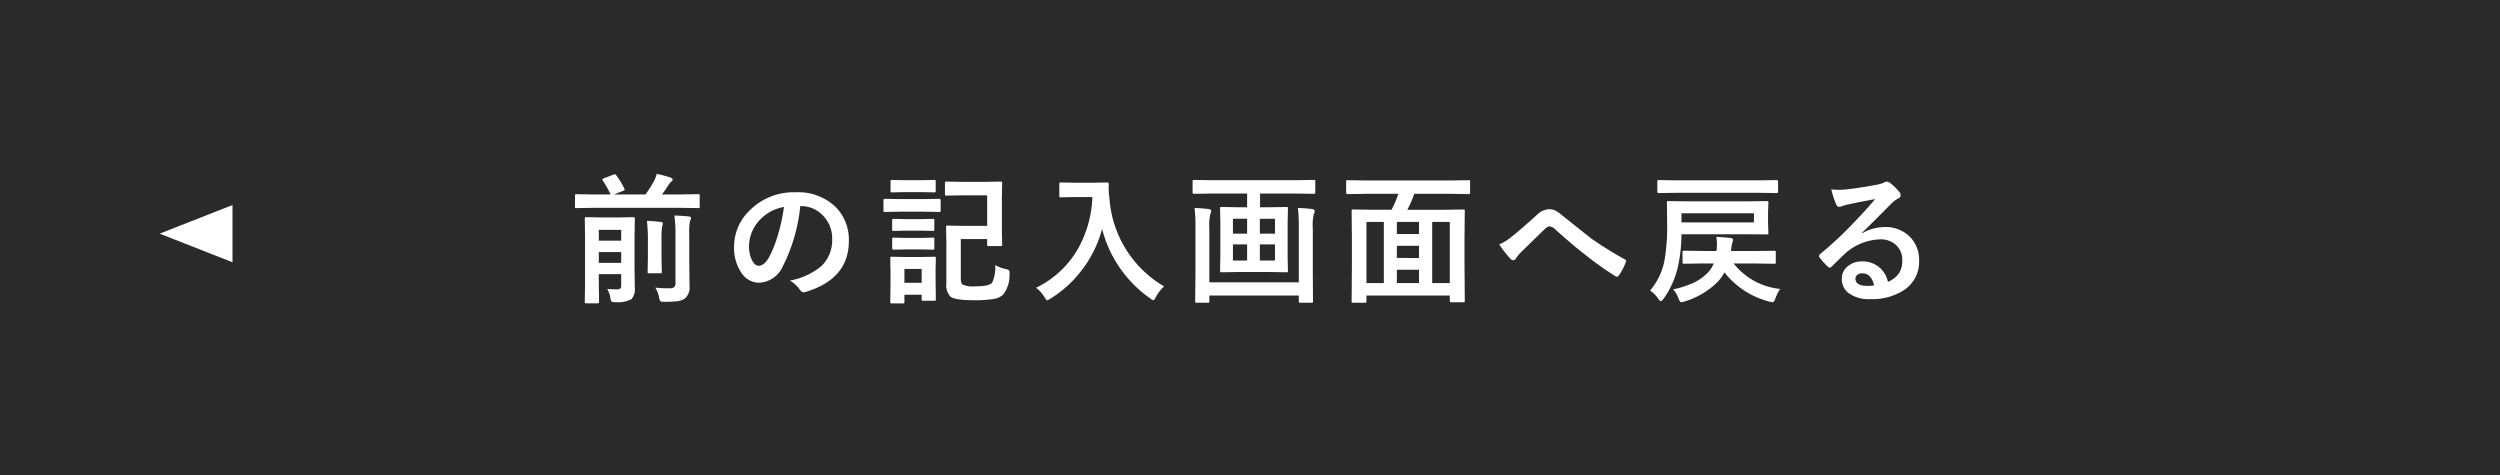 <svg xmlns="http://www.w3.org/2000/svg" width="321" height="61" viewBox="0 0 321 61">
  <rect x="0" y="0" width="321" height="61" fill="#808080" stroke="none"/>
  <g id="グループ_51444" data-name="グループ 51444" transform="translate(-629.5 -1840.5)">
    <g id="グループ_51428" data-name="グループ 51428" transform="translate(0 -694)">
      <rect id="長方形_8614" data-name="長方形 8614" width="320" height="60" transform="translate(630 2535)" fill="#2a2a2a" stroke="#2a2a2a" stroke-width="1"/>
      <path id="パス_100888" data-name="パス 100888" d="M-83.032-.4q.712.053,1.2.053a.731.731,0,0,0,.492-.114.5.5,0,0,0,.1-.352V-2.3h-2.874v1.257l.035,2.285a.278.278,0,0,1-.035.176.328.328,0,0,1-.167.026h-1.441q-.141,0-.167-.035a.328.328,0,0,1-.026-.167L-85.88-1.1V-7.04l-.035-2.4q0-.176.193-.176l1.9.035h2.268l1.863-.035q.2,0,.2.176l-.035,2.54v3.911L-79.49-.58A1.95,1.95,0,0,1-79.921.914a3.625,3.625,0,0,1-2.03.378,1.108,1.108,0,0,1-.536-.07,1.1,1.1,0,0,1-.132-.466A3.429,3.429,0,0,0-83.032-.4Zm-1.081-3.349h2.874V-5.133h-2.874Zm2.874-4.236h-2.874v1.389h2.874Zm-3.48-2.83-2.25.035q-.149,0-.176-.035A.416.416,0,0,1-87.172-11v-1.371q0-.141.035-.167a.328.328,0,0,1,.167-.026l2.25.035H-82.6a13.393,13.393,0,0,0-1-1.784.275.275,0,0,1-.062-.132q0-.07.185-.158l1.222-.466a.849.849,0,0,1,.22-.062q.07,0,.158.132a9.727,9.727,0,0,1,1.046,1.731.342.342,0,0,1,.044.123q0,.07-.246.167l-1.134.448h4.052a18.958,18.958,0,0,0,1.1-1.749,4.25,4.25,0,0,0,.343-.9,18,18,0,0,1,1.793.483q.255.114.255.255,0,.105-.158.237a2.461,2.461,0,0,0-.492.624q-.308.492-.729,1.046h2.373l2.268-.035a.278.278,0,0,1,.176.035.3.3,0,0,1,.026.158V-11q0,.158-.044.193a.275.275,0,0,1-.158.026l-2.268-.035ZM-76.862-.571a16.66,16.66,0,0,0,1.819.088.883.883,0,0,0,.615-.158.738.738,0,0,0,.158-.545V-7.392a15.86,15.86,0,0,0-.141-2.435q1.02.026,1.854.123.29.035.29.2a1.274,1.274,0,0,1-.132.378A7.384,7.384,0,0,0-72.5-7.392V-3.92l.035,3.129A1.829,1.829,0,0,1-73.1.853a2.362,2.362,0,0,1-.949.325,13.611,13.611,0,0,1-1.644.07.947.947,0,0,1-.519-.079,1.358,1.358,0,0,1-.167-.483A3.588,3.588,0,0,0-76.862-.571Zm-1.072-8.569q.747.018,1.793.141.255.026.255.2a3.514,3.514,0,0,1-.105.413,11.37,11.37,0,0,0-.07,1.775v2.127l.035,1.89a.275.275,0,0,1-.026.158.3.3,0,0,1-.167.026h-1.424q-.149,0-.176-.035a.251.251,0,0,1-.026-.149l.035-1.89V-6.592A21.327,21.327,0,0,0-77.934-9.141Zm19.686-1.89A21.776,21.776,0,0,1-60.5-3.278,3.5,3.5,0,0,1-63.566-1.2a2.742,2.742,0,0,1-2.3-1.371,5.681,5.681,0,0,1-.879-3.252,6.454,6.454,0,0,1,2.03-4.685,7.93,7.93,0,0,1,5.854-2.3,6.9,6.9,0,0,1,5.273,2,5.952,5.952,0,0,1,1.582,4.236q0,4.887-5.546,6.557a1.022,1.022,0,0,1-.264.044q-.264,0-.51-.369a3.763,3.763,0,0,0-1.257-1.134,8.848,8.848,0,0,0,4.043-1.854,4.614,4.614,0,0,0,1.389-3.524A4.105,4.105,0,0,0-55.41-9.9a3.785,3.785,0,0,0-2.769-1.134Zm-2.092.105A5.533,5.533,0,0,0-63.417-9.29a4.962,4.962,0,0,0-1.406,3.331,3.885,3.885,0,0,0,.448,2q.352.58.773.58.738,0,1.354-1.1a15.437,15.437,0,0,0,1.2-3.094A22.626,22.626,0,0,0-60.34-10.925Zm26.093-1.494h-3.182l-2.039.035a.278.278,0,0,1-.176-.035.3.3,0,0,1-.026-.158v-1.406q0-.149.044-.176a.275.275,0,0,1,.158-.026l2.039.035h2.839l2.048-.035a.32.32,0,0,1,.193.035.328.328,0,0,1,.026.167l-.035,1.925v4.025l.035,1.916a.309.309,0,0,1-.031.18.332.332,0,0,1-.189.031h-1.512q-.141,0-.167-.035a.355.355,0,0,1-.026-.176V-6.8h-3.384v5.019q0,.668.22.809a3.283,3.283,0,0,0,1.652.237q1.74,0,2.145-.448a4.732,4.732,0,0,0,.4-2.285,4.4,4.4,0,0,0,1.292.5,1.273,1.273,0,0,1,.466.167.444.444,0,0,1,.088.316q0,.088-.009.237A4.015,4.015,0,0,1-32.208.343,2.346,2.346,0,0,1-33.5.9a15.087,15.087,0,0,1-2.452.149q-2.452,0-3.015-.466a2.216,2.216,0,0,1-.519-1.767v-5.15l-.035-2q0-.149.035-.176a.328.328,0,0,1,.167-.026l1.89.035h3.182ZM-40.839.923q0,.141-.035.167a.328.328,0,0,1-.167.026h-1.424q-.141,0-.167-.035a.3.3,0,0,1-.026-.158V.343h-2.215v.914q0,.149-.035.176a.3.3,0,0,1-.158.026h-1.406a.32.32,0,0,1-.193-.035.328.328,0,0,1-.026-.167l.035-2.716V-2.646l-.035-1.687q0-.149.044-.176a.355.355,0,0,1,.176-.026l1.635.035h2.145l1.652-.035q.149,0,.176.035a.328.328,0,0,1,.026.167l-.035,1.38V-1.67Zm-1.819-3.894h-2.215v1.784h2.215Zm-2.8-8.965h3.129l1.925-.035q.185,0,.185.193v1.283a.3.3,0,0,1-.035.185.278.278,0,0,1-.149.026l-1.925-.035h-3.129l-1.934.035q-.123,0-.149-.035a.387.387,0,0,1-.026-.176v-1.283q0-.193.176-.193Zm.642-2.426h2.127l1.617-.035a.32.32,0,0,1,.193.035.3.3,0,0,1,.026.158v1.213q0,.141-.044.167a.355.355,0,0,1-.176.026l-1.617-.035h-2.127l-1.635.035a.278.278,0,0,1-.176-.035.3.3,0,0,1-.026-.158V-14.2q0-.141.044-.167a.275.275,0,0,1,.158-.026Zm.1,7.409h1.96l1.512-.035q.158,0,.185.035a.3.3,0,0,1,.026.158v1.178q0,.123-.035.149a.355.355,0,0,1-.176.026l-1.512-.035h-1.96l-1.529.035q-.2,0-.2-.176V-6.794q0-.141.035-.167a.328.328,0,0,1,.167-.026Zm0-2.408h1.96l1.512-.035q.158,0,.185.035a.3.3,0,0,1,.026.158v1.16q0,.141-.035.167a.355.355,0,0,1-.176.026l-1.512-.035h-1.96l-1.529.035q-.149,0-.176-.035a.3.3,0,0,1-.026-.158V-9.2q0-.141.035-.167a.328.328,0,0,1,.167-.026Zm16.75,8.807a12.385,12.385,0,0,0,5.44-5.115A14.481,14.481,0,0,0-20.74-12.2h-2.232l-1.793.035a.32.32,0,0,1-.193-.035.3.3,0,0,1-.026-.158v-1.521q0-.141.044-.167a.355.355,0,0,1,.176-.026l1.793.035h2.3l1.8-.035q.237,0,.237.211-.018.246-.018.466a13.033,13.033,0,0,0,.123,1.538,14.2,14.2,0,0,0,7,11.127A5.215,5.215,0,0,0-12.584.633q-.211.413-.325.413a1.16,1.16,0,0,1-.413-.237,15.574,15.574,0,0,1-6.17-8.921,14.874,14.874,0,0,1-2.689,5.405A14.757,14.757,0,0,1-26.119.844a2.2,2.2,0,0,1-.413.22q-.105,0-.378-.431A4.13,4.13,0,0,0-27.974-.554ZM-5.388-12.647l-2.285.035q-.2,0-.2-.176v-1.389a.32.32,0,0,1,.035-.193.328.328,0,0,1,.167-.026l2.285.035H5.4L7.682-14.4q.149,0,.176.044a.355.355,0,0,1,.026.176v1.389q0,.176-.2.176L5.4-12.647H.791v1.758h1.1l2.268-.035q.158,0,.185.044a.355.355,0,0,1,.026.176L4.333-8.763v4.087l.035,1.934a.286.286,0,0,1-.031.171.309.309,0,0,1-.18.031L1.89-2.575H-1.881l-2.268.035q-.141,0-.167-.035a.328.328,0,0,1-.026-.167l.035-1.934V-8.763l-.035-1.942a.32.32,0,0,1,.035-.193.275.275,0,0,1,.158-.026l2.268.035H-.87v-1.758Zm8.095,8.6V-6.117H.765v2.065Zm-5.4,0H-.87V-6.117H-2.689Zm5.4-5.361H.765v1.907H2.707Zm-5.4,1.907H-.87V-9.413H-2.689Zm8.341-3.3q1.151.053,1.828.141.334.053.334.272a.634.634,0,0,1-.105.343,6.187,6.187,0,0,0-.141,1.89v5.739l.026,3.586a.278.278,0,0,1-.035.176.275.275,0,0,1-.158.026H5.959q-.141,0-.167-.044a.275.275,0,0,1-.026-.158V.448H-5.722v.721q0,.141-.044.176a.275.275,0,0,1-.158.026H-7.348q-.141,0-.167-.044a.275.275,0,0,1-.026-.158l.035-3.551V-8.271A18.9,18.9,0,0,0-7.62-10.8q1.1.053,1.8.141.343.053.343.272a1,1,0,0,1-.123.378,6.861,6.861,0,0,0-.123,1.872v6.891H5.766V-8.174A21.5,21.5,0,0,0,5.651-10.8Zm8.664-1.811-2.268.035q-.2,0-.2-.176v-1.415q0-.141.035-.167a.328.328,0,0,1,.167-.026l2.268.035h10.96l2.268-.035a.32.32,0,0,1,.193.035.3.3,0,0,1,.026.158v1.415q0,.123-.044.149a.355.355,0,0,1-.176.026l-2.268-.035H20.591a14.735,14.735,0,0,1-.888,2.048h4.729l2.443-.035q.149,0,.176.035a.328.328,0,0,1,.026.167L27.042-7v3.261l.035,4.86q0,.141-.035.167a.328.328,0,0,1-.167.026H25.355q-.149,0-.176-.035a.3.3,0,0,1-.026-.158V.448h-10.7v.721a.278.278,0,0,1-.035.176.328.328,0,0,1-.167.026H12.742q-.141,0-.167-.044a.275.275,0,0,1-.026-.158l.035-4.9V-6.609L12.549-10.4q0-.149.035-.176a.328.328,0,0,1,.167-.026l2.443.035h2.479a13.185,13.185,0,0,0,.879-2.048ZM25.153-9H22.894v7.849h2.259Zm-10.7,0v7.849h2.232V-9Zm3.9,7.849H21.2V-2.865H18.359Zm0-3.226H21.2V-5.941H18.359Zm0-3.076H21.2V-9H18.359ZM31.5-6.117a6.785,6.785,0,0,0,1.582-.976q1.09-.861,3.226-2.786a2.4,2.4,0,0,1,1.564-.756,1.907,1.907,0,0,1,.826.167,3.813,3.813,0,0,1,.738.5q3.683,2.944,3.885,3.094a47.361,47.361,0,0,0,4.254,2.646q.211.088.211.255a.246.246,0,0,1-.035.123,7.1,7.1,0,0,1-.879,1.7q-.132.176-.237.176a.493.493,0,0,1-.255-.088,40.068,40.068,0,0,1-3.885-2.769q-1.336-1.011-3.779-3.19a1.213,1.213,0,0,0-.791-.413q-.2,0-.615.378L34.283-5.1a5.832,5.832,0,0,0-.642.791.4.4,0,0,1-.325.22.479.479,0,0,1-.343-.158A13.689,13.689,0,0,1,31.5-6.117ZM54.434-3.208A11.374,11.374,0,0,1,52.615.844q-.246.325-.36.325-.132,0-.343-.325A3.76,3.76,0,0,0,50.866-.185,8.488,8.488,0,0,0,52.72-4.052a25.314,25.314,0,0,0,.343-4.658l-.035-2.769q0-.149.035-.176a.328.328,0,0,1,.167-.026l2.514.035h7.629l2.487-.035q.149,0,.176.035a.328.328,0,0,1,.026.167l-.044,1.257v1.362l.044,1.283q0,.132-.035.158a.43.43,0,0,1-.167.018l-2.487-.018H54.9A19.954,19.954,0,0,1,54.434-3.208Zm9.773-5.739v-1.169H54.9v1.169ZM57.721-5.273H59.4l.035-.325q.018-.308.018-.545a7.7,7.7,0,0,0-.07-.949q1.222.079,1.793.141.343.053.343.237a1.979,1.979,0,0,1-.088.4,4.1,4.1,0,0,0-.141.738l-.035.308h3.076l2.461-.035a.32.32,0,0,1,.193.035.3.3,0,0,1,.026.158v1.283q0,.132-.035.163a.334.334,0,0,1-.185.031l-2.461-.035H61.6A8.715,8.715,0,0,0,67.574-.4,5.307,5.307,0,0,0,66.959.826q-.167.483-.378.483a2.229,2.229,0,0,1-.413-.088A10.693,10.693,0,0,1,60.42-2.522,5.81,5.81,0,0,1,59.47-1.23a10.164,10.164,0,0,1-4.228,2.452,1.915,1.915,0,0,1-.378.088q-.149,0-.343-.483a3.247,3.247,0,0,0-.7-1.169,12.507,12.507,0,0,0,2.628-.844,6.564,6.564,0,0,0,1.688-1.16,3.742,3.742,0,0,0,.905-1.327H57.651l-2.408.035a.278.278,0,0,1-.176-.035.3.3,0,0,1-.026-.158V-5.115q0-.141.035-.167a.328.328,0,0,1,.167-.026Zm-3.4-7.471-2.3.035q-.158,0-.185-.035t-.035-.141v-1.3q0-.141.044-.167a.355.355,0,0,1,.176-.026l2.3.035H64.8l2.32-.035q.185,0,.185.193v1.3q0,.176-.185.176l-2.32-.035Zm25.443.809q-1.687.308-3.48.686a5.334,5.334,0,0,0-.756.22,1.023,1.023,0,0,1-.36.088.426.426,0,0,1-.4-.308,10.18,10.18,0,0,1-.624-1.942,7.321,7.321,0,0,0,.976.062q.352,0,.694-.026,1.854-.185,4.087-.615a4.452,4.452,0,0,0,.984-.272.883.883,0,0,1,.343-.141.716.716,0,0,1,.413.141,7.1,7.1,0,0,1,1.2,1.151.679.679,0,0,1,.2.439.457.457,0,0,1-.308.431,3.954,3.954,0,0,0-.791.571Q81.4-10.907,79.9-9.4q-1.116,1.116-1.837,1.811l.018.053a5.752,5.752,0,0,1,2.865-.809A4.4,4.4,0,0,1,84.324-7a4.216,4.216,0,0,1,1.09,2.979A4.329,4.329,0,0,1,83.489-.264,7.446,7.446,0,0,1,79.13.905,4.317,4.317,0,0,1,76.335.114a2.264,2.264,0,0,1-.844-1.854,1.985,1.985,0,0,1,.835-1.626,2.685,2.685,0,0,1,1.705-.571,3.4,3.4,0,0,1,2.268.756A3.494,3.494,0,0,1,81.415-1.31a3.2,3.2,0,0,0,1.45-1.16,2.986,2.986,0,0,0,.387-1.582,2.57,2.57,0,0,0-.888-2.065,2.893,2.893,0,0,0-1.942-.65A7.069,7.069,0,0,0,75.816-4.86q-.343.316-1.564,1.529-.2.2-.308.2a.462.462,0,0,1-.272-.158,7.832,7.832,0,0,1-1.055-1.178.224.224,0,0,1-.062-.149.41.41,0,0,1,.149-.264,46.348,46.348,0,0,0,4.263-3.973Q78.8-10.749,79.762-11.936ZM79.631-.861Q79.27-2.408,78.1-2.408a.918.918,0,0,0-.65.229.583.583,0,0,0-.211.457q0,.932,1.564.932A4.346,4.346,0,0,0,79.631-.861Z" transform="translate(790.5 2572)" fill="#fff"/>
      <path id="多角形_6" data-name="多角形 6" d="M3.675,0,7.35,9.354H0Z" transform="translate(650 2568.175) rotate(-90)" fill="#fff"/>
    </g>
  </g>
</svg>
